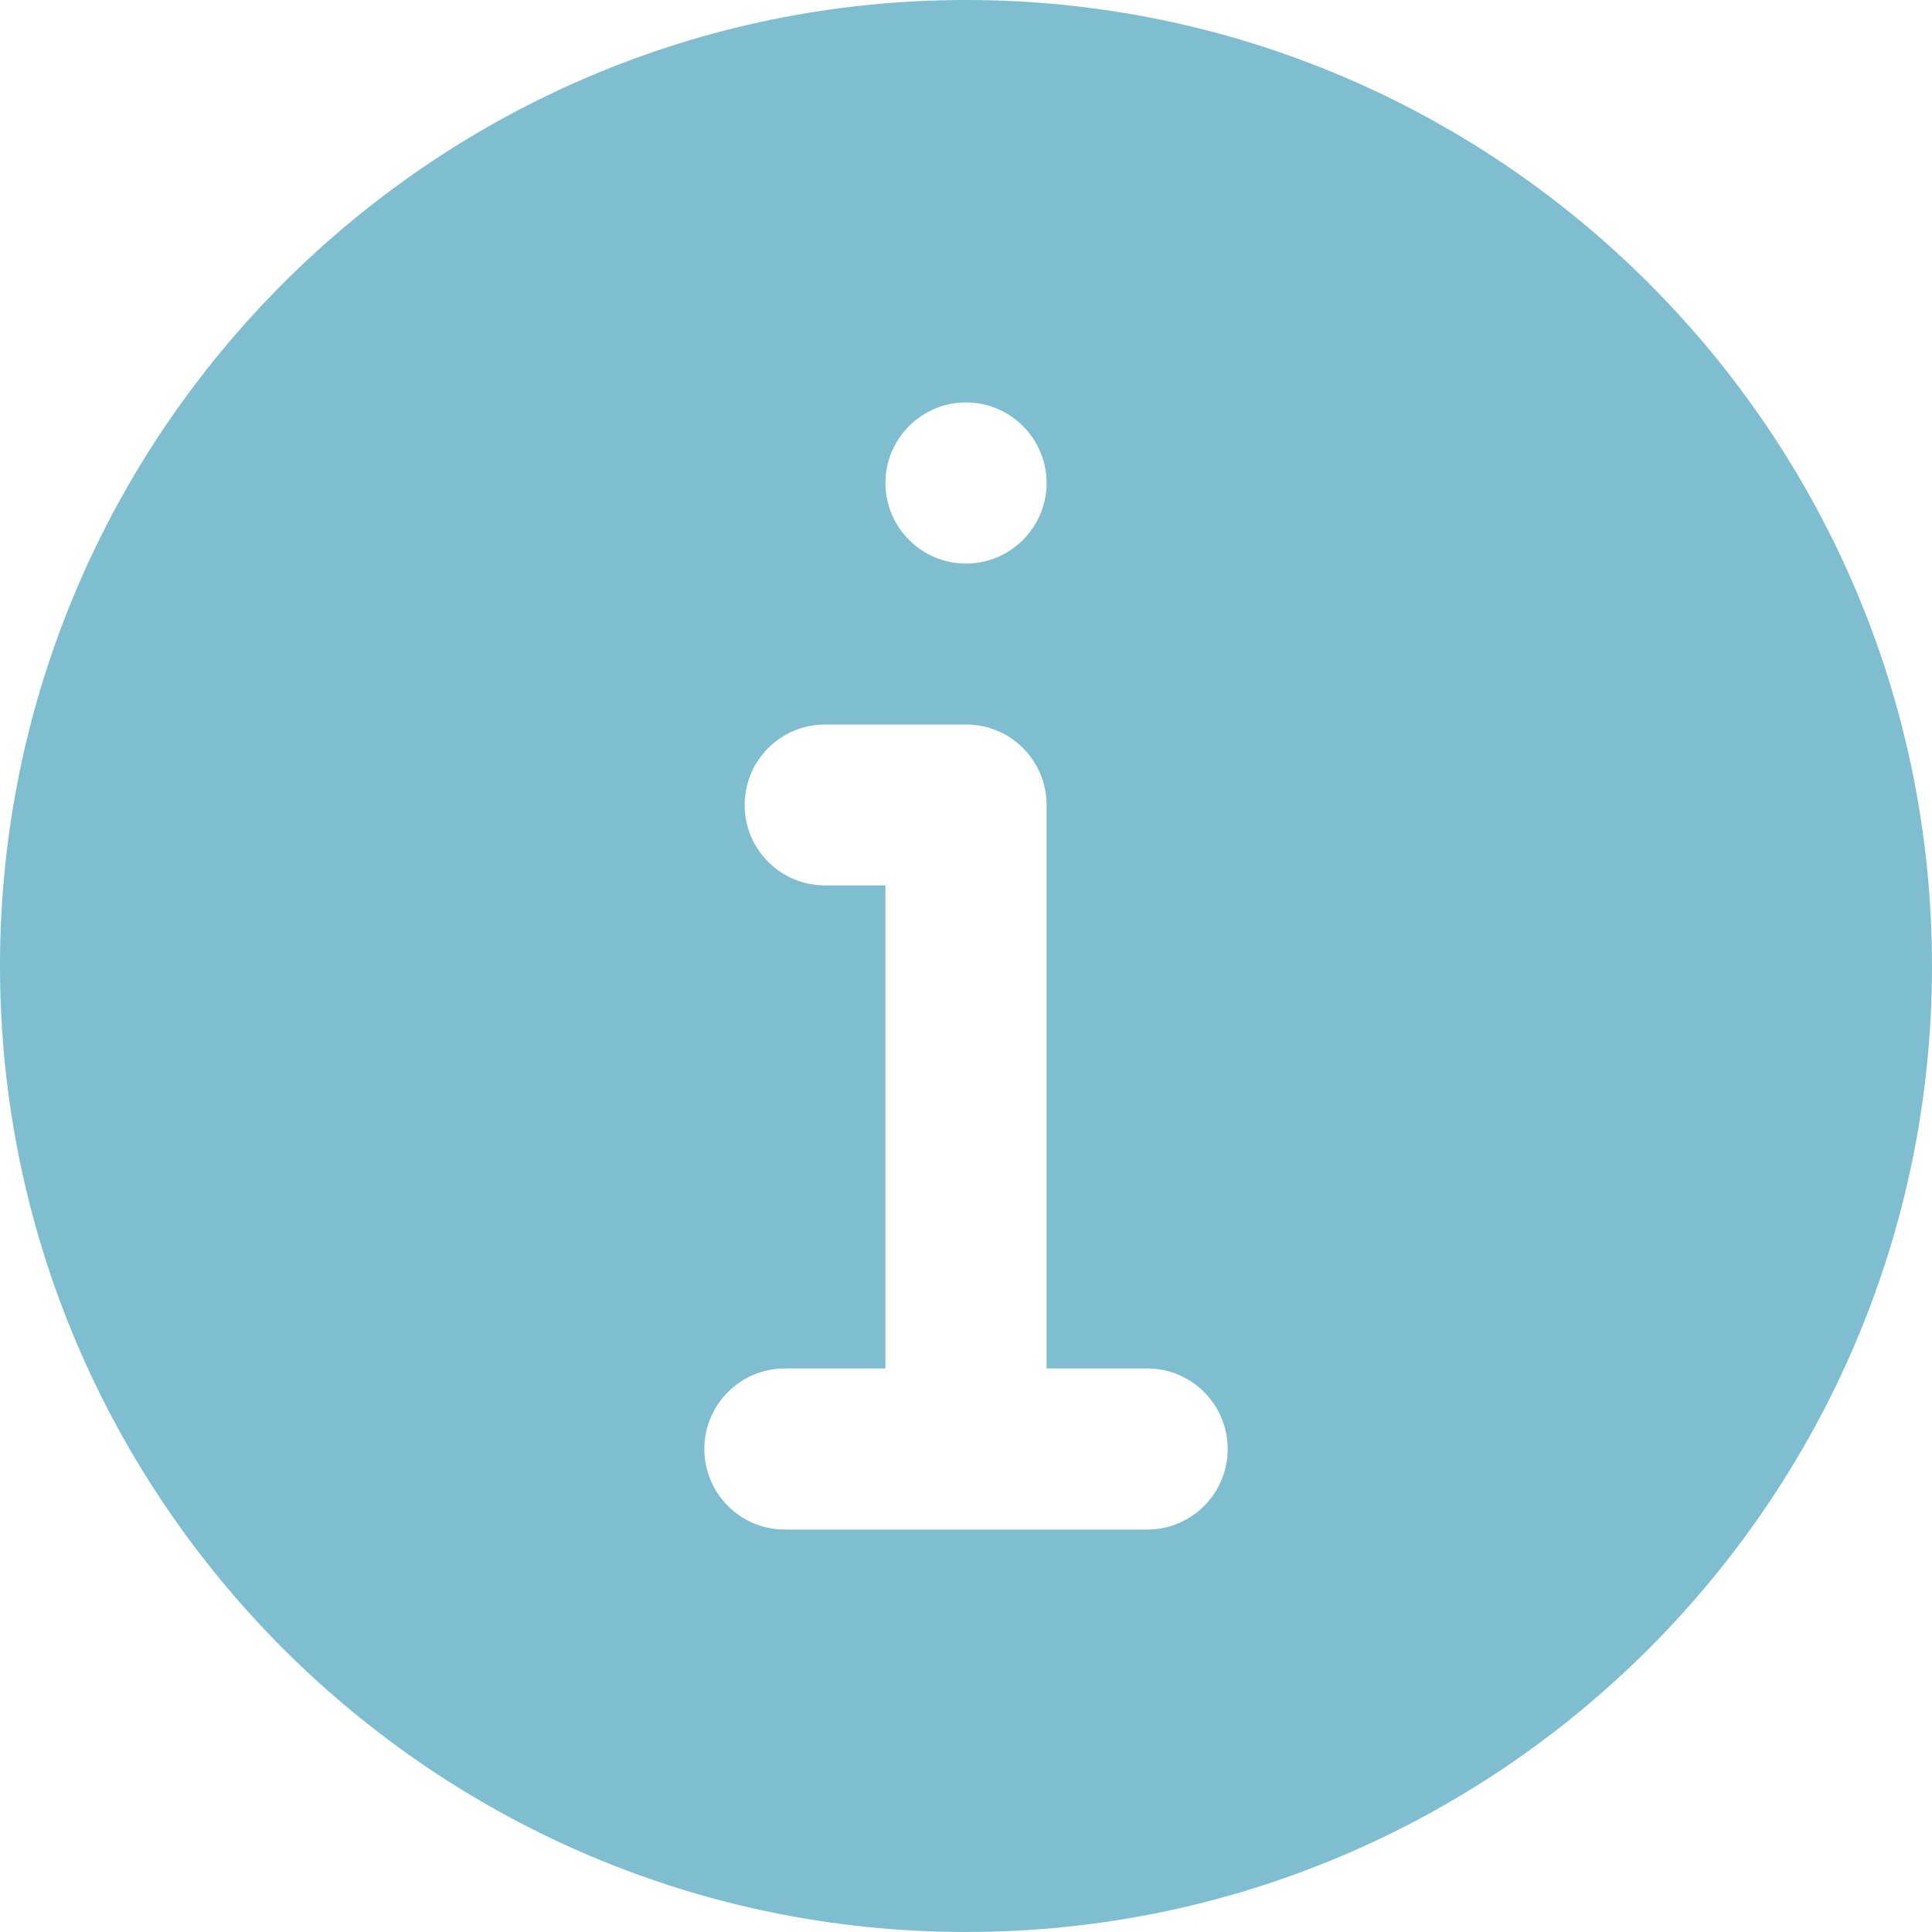 <?xml version="1.0" encoding="UTF-8"?>
<svg xmlns="http://www.w3.org/2000/svg" xmlns:xlink="http://www.w3.org/1999/xlink" width="34pt" height="34pt" viewBox="0 0 34 34" version="1.1">
<g id="surface1">
<path style=" stroke:none;fill-rule:nonzero;fill:rgb(49.804%,74.51%,81.569%);fill-opacity:1;" d="M 17 0 C 7.625 0 0 7.625 0 17 C 0 26.375 7.625 34 17 34 C 26.375 34 34 26.375 34 17 C 34 7.625 26.375 0 17 0 Z M 17 7.082 C 17.781 7.082 18.418 7.719 18.418 8.5 C 18.418 9.281 17.781 9.918 17 9.918 C 16.219 9.918 15.582 9.281 15.582 8.5 C 15.582 7.719 16.219 7.082 17 7.082 Z M 20.188 26.918 L 13.812 26.918 C 13.027 26.918 12.395 26.281 12.395 25.5 C 12.395 24.719 13.027 24.082 13.812 24.082 L 15.582 24.082 L 15.582 15.582 L 14.52 15.582 C 13.738 15.582 13.105 14.949 13.105 14.168 C 13.105 13.383 13.738 12.75 14.52 12.75 L 17 12.75 C 17.785 12.75 18.418 13.383 18.418 14.168 L 18.418 24.082 L 20.188 24.082 C 20.973 24.082 21.605 24.719 21.605 25.5 C 21.605 26.281 20.973 26.918 20.188 26.918 Z M 20.188 26.918 "/>
</g>
</svg>
